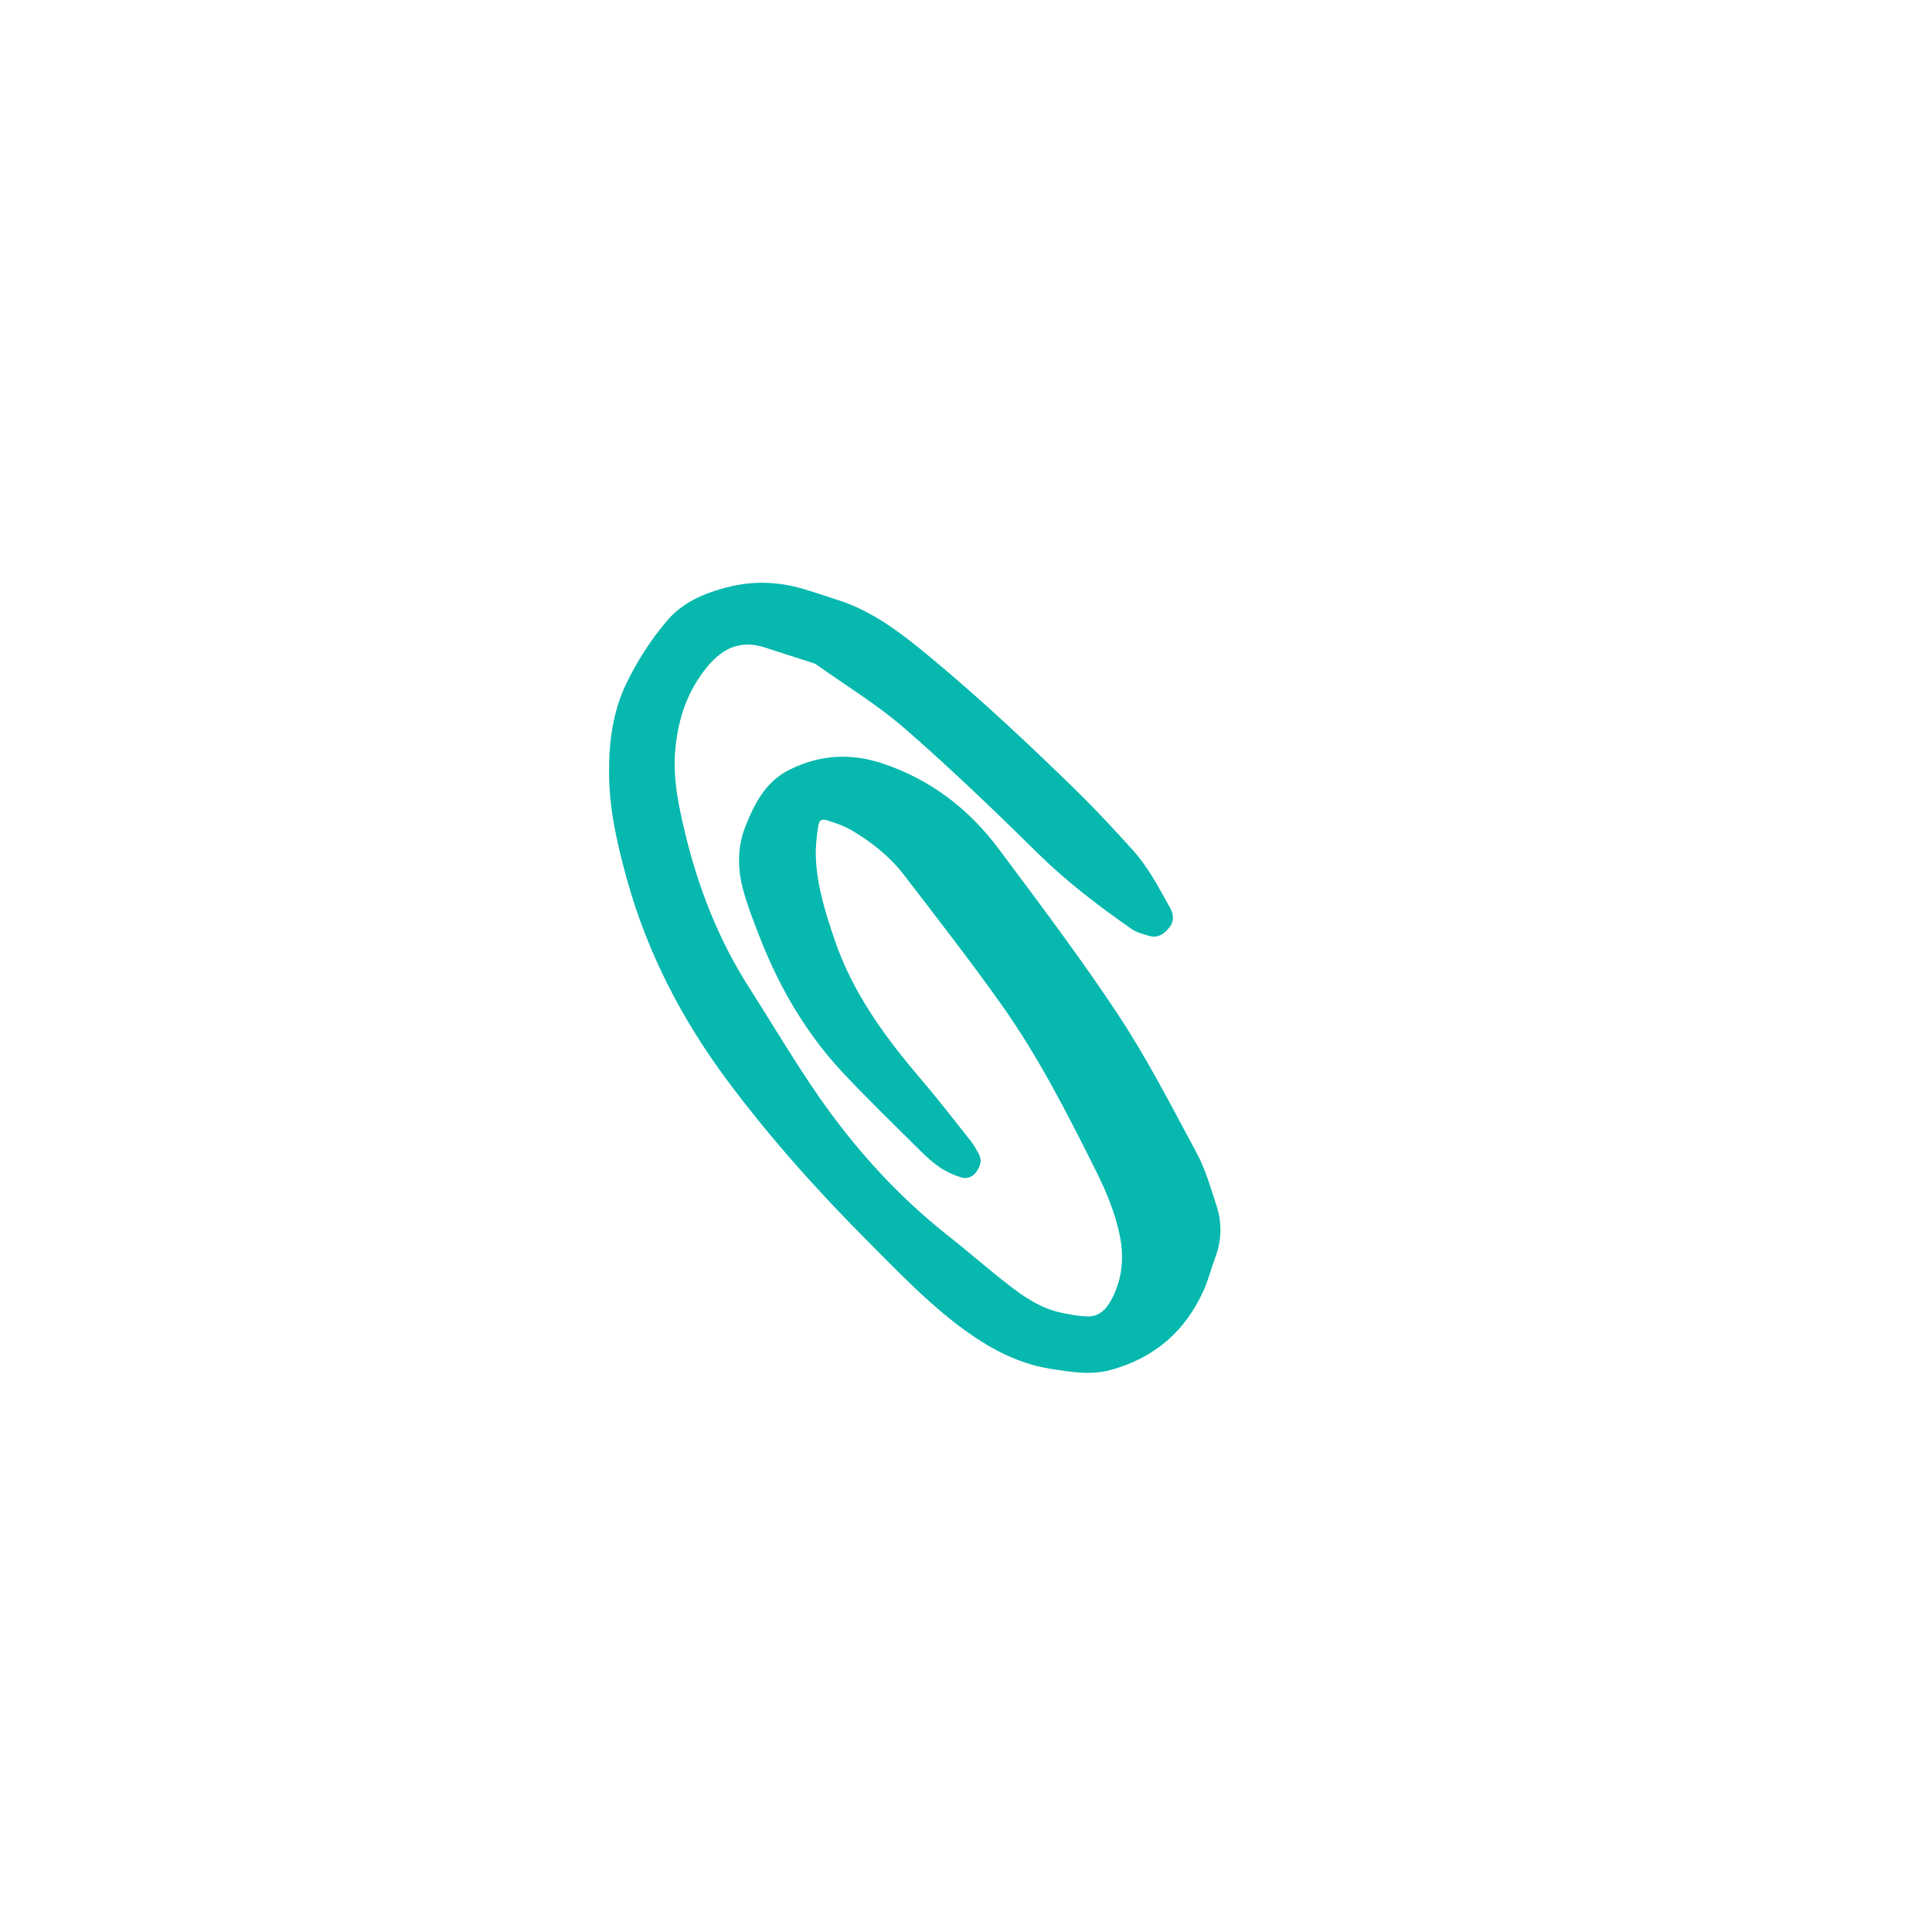 <?xml version="1.0" encoding="UTF-8"?>
<svg xmlns="http://www.w3.org/2000/svg" xmlns:xlink="http://www.w3.org/1999/xlink" version="1.1" id="Ebene_1" x="0px" y="0px" viewBox="0 0 141.73 141.73" style="enable-background:new 0 0 141.73 141.73;" xml:space="preserve">
<style type="text/css">
	.st0{fill-rule:evenodd;clip-rule:evenodd;fill:#06B8AE;}
	.st1{fill:#06B8AE;}
</style>
<path class="st1" d="M61.92,44.17c2.41,0.88,4.38,2.43,6.32,4.04c3.74,3.1,7.27,6.42,10.74,9.81c1.42,1.39,2.77,2.85,4.1,4.32  c1.14,1.25,1.92,2.76,2.74,4.23c0.28,0.5,0.34,0.99-0.04,1.47c-0.38,0.48-0.85,0.81-1.5,0.61c-0.44-0.13-0.91-0.25-1.28-0.51  c-2.4-1.67-4.71-3.43-6.81-5.49c-3.2-3.15-6.44-6.27-9.83-9.22c-2.03-1.76-4.36-3.17-6.56-4.74c-1.23-0.4-2.46-0.79-3.69-1.19  c-1.74-0.56-3.05,0-4.21,1.39c-1.45,1.76-2.13,3.76-2.35,5.97c-0.22,2.18,0.23,4.28,0.74,6.38c0.96,3.94,2.42,7.68,4.61,11.12  c1.72,2.7,3.35,5.46,5.17,8.09c2.67,3.84,5.79,7.29,9.48,10.2c1.47,1.16,2.88,2.4,4.36,3.55c1.2,0.94,2.46,1.8,3.99,2.11  c0.65,0.13,1.31,0.27,1.96,0.26c0.94-0.01,1.44-0.73,1.8-1.48c0.68-1.41,0.8-2.9,0.49-4.44c-0.34-1.64-0.96-3.17-1.7-4.65  c-2.12-4.25-4.27-8.49-7.03-12.37c-2.29-3.21-4.71-6.33-7.11-9.45c-1.03-1.34-2.36-2.4-3.82-3.26c-0.54-0.32-1.15-0.53-1.75-0.72  c-0.49-0.16-0.65-0.06-0.73,0.48c-0.11,0.73-0.19,1.48-0.16,2.21c0.08,2.09,0.7,4.06,1.37,6.03c1.31,3.87,3.65,7.09,6.26,10.15  c1.29,1.51,2.5,3.08,3.74,4.64c0.22,0.28,0.39,0.6,0.57,0.91c0.27,0.47,0.13,0.9-0.14,1.31c-0.28,0.42-0.71,0.58-1.15,0.44  c-0.52-0.16-1.03-0.39-1.48-0.68c-0.52-0.35-1-0.77-1.45-1.22c-1.86-1.84-3.74-3.67-5.54-5.57c-2.82-2.95-4.85-6.42-6.32-10.21  c-0.44-1.13-0.88-2.27-1.2-3.44c-0.41-1.52-0.42-3.09,0.15-4.56c0.66-1.7,1.5-3.35,3.25-4.22c2.17-1.08,4.41-1.25,6.75-0.49  c3.56,1.17,6.4,3.34,8.61,6.3c2.98,4,6,7.99,8.75,12.15c2.14,3.24,3.92,6.72,5.76,10.14c0.65,1.2,1.03,2.56,1.46,3.87  c0.41,1.26,0.39,2.55-0.09,3.81c-0.29,0.77-0.49,1.59-0.82,2.34c-1.35,3.06-3.65,5.05-6.89,5.92c-1.46,0.39-2.91,0.13-4.35-0.09  c-2.73-0.43-5.01-1.8-7.14-3.46c-2.2-1.72-4.13-3.74-6.1-5.71c-3.75-3.75-7.29-7.69-10.46-11.94c-3.36-4.5-5.92-9.43-7.42-14.88  c-0.69-2.51-1.27-5.03-1.29-7.64c-0.02-2.31,0.26-4.57,1.28-6.67c0.79-1.64,1.78-3.17,2.95-4.56c1.16-1.37,2.72-2.03,4.4-2.47  c1.88-0.49,3.77-0.44,5.64,0.12C59.94,43.5,60.93,43.85,61.92,44.17z"></path>
</svg>
